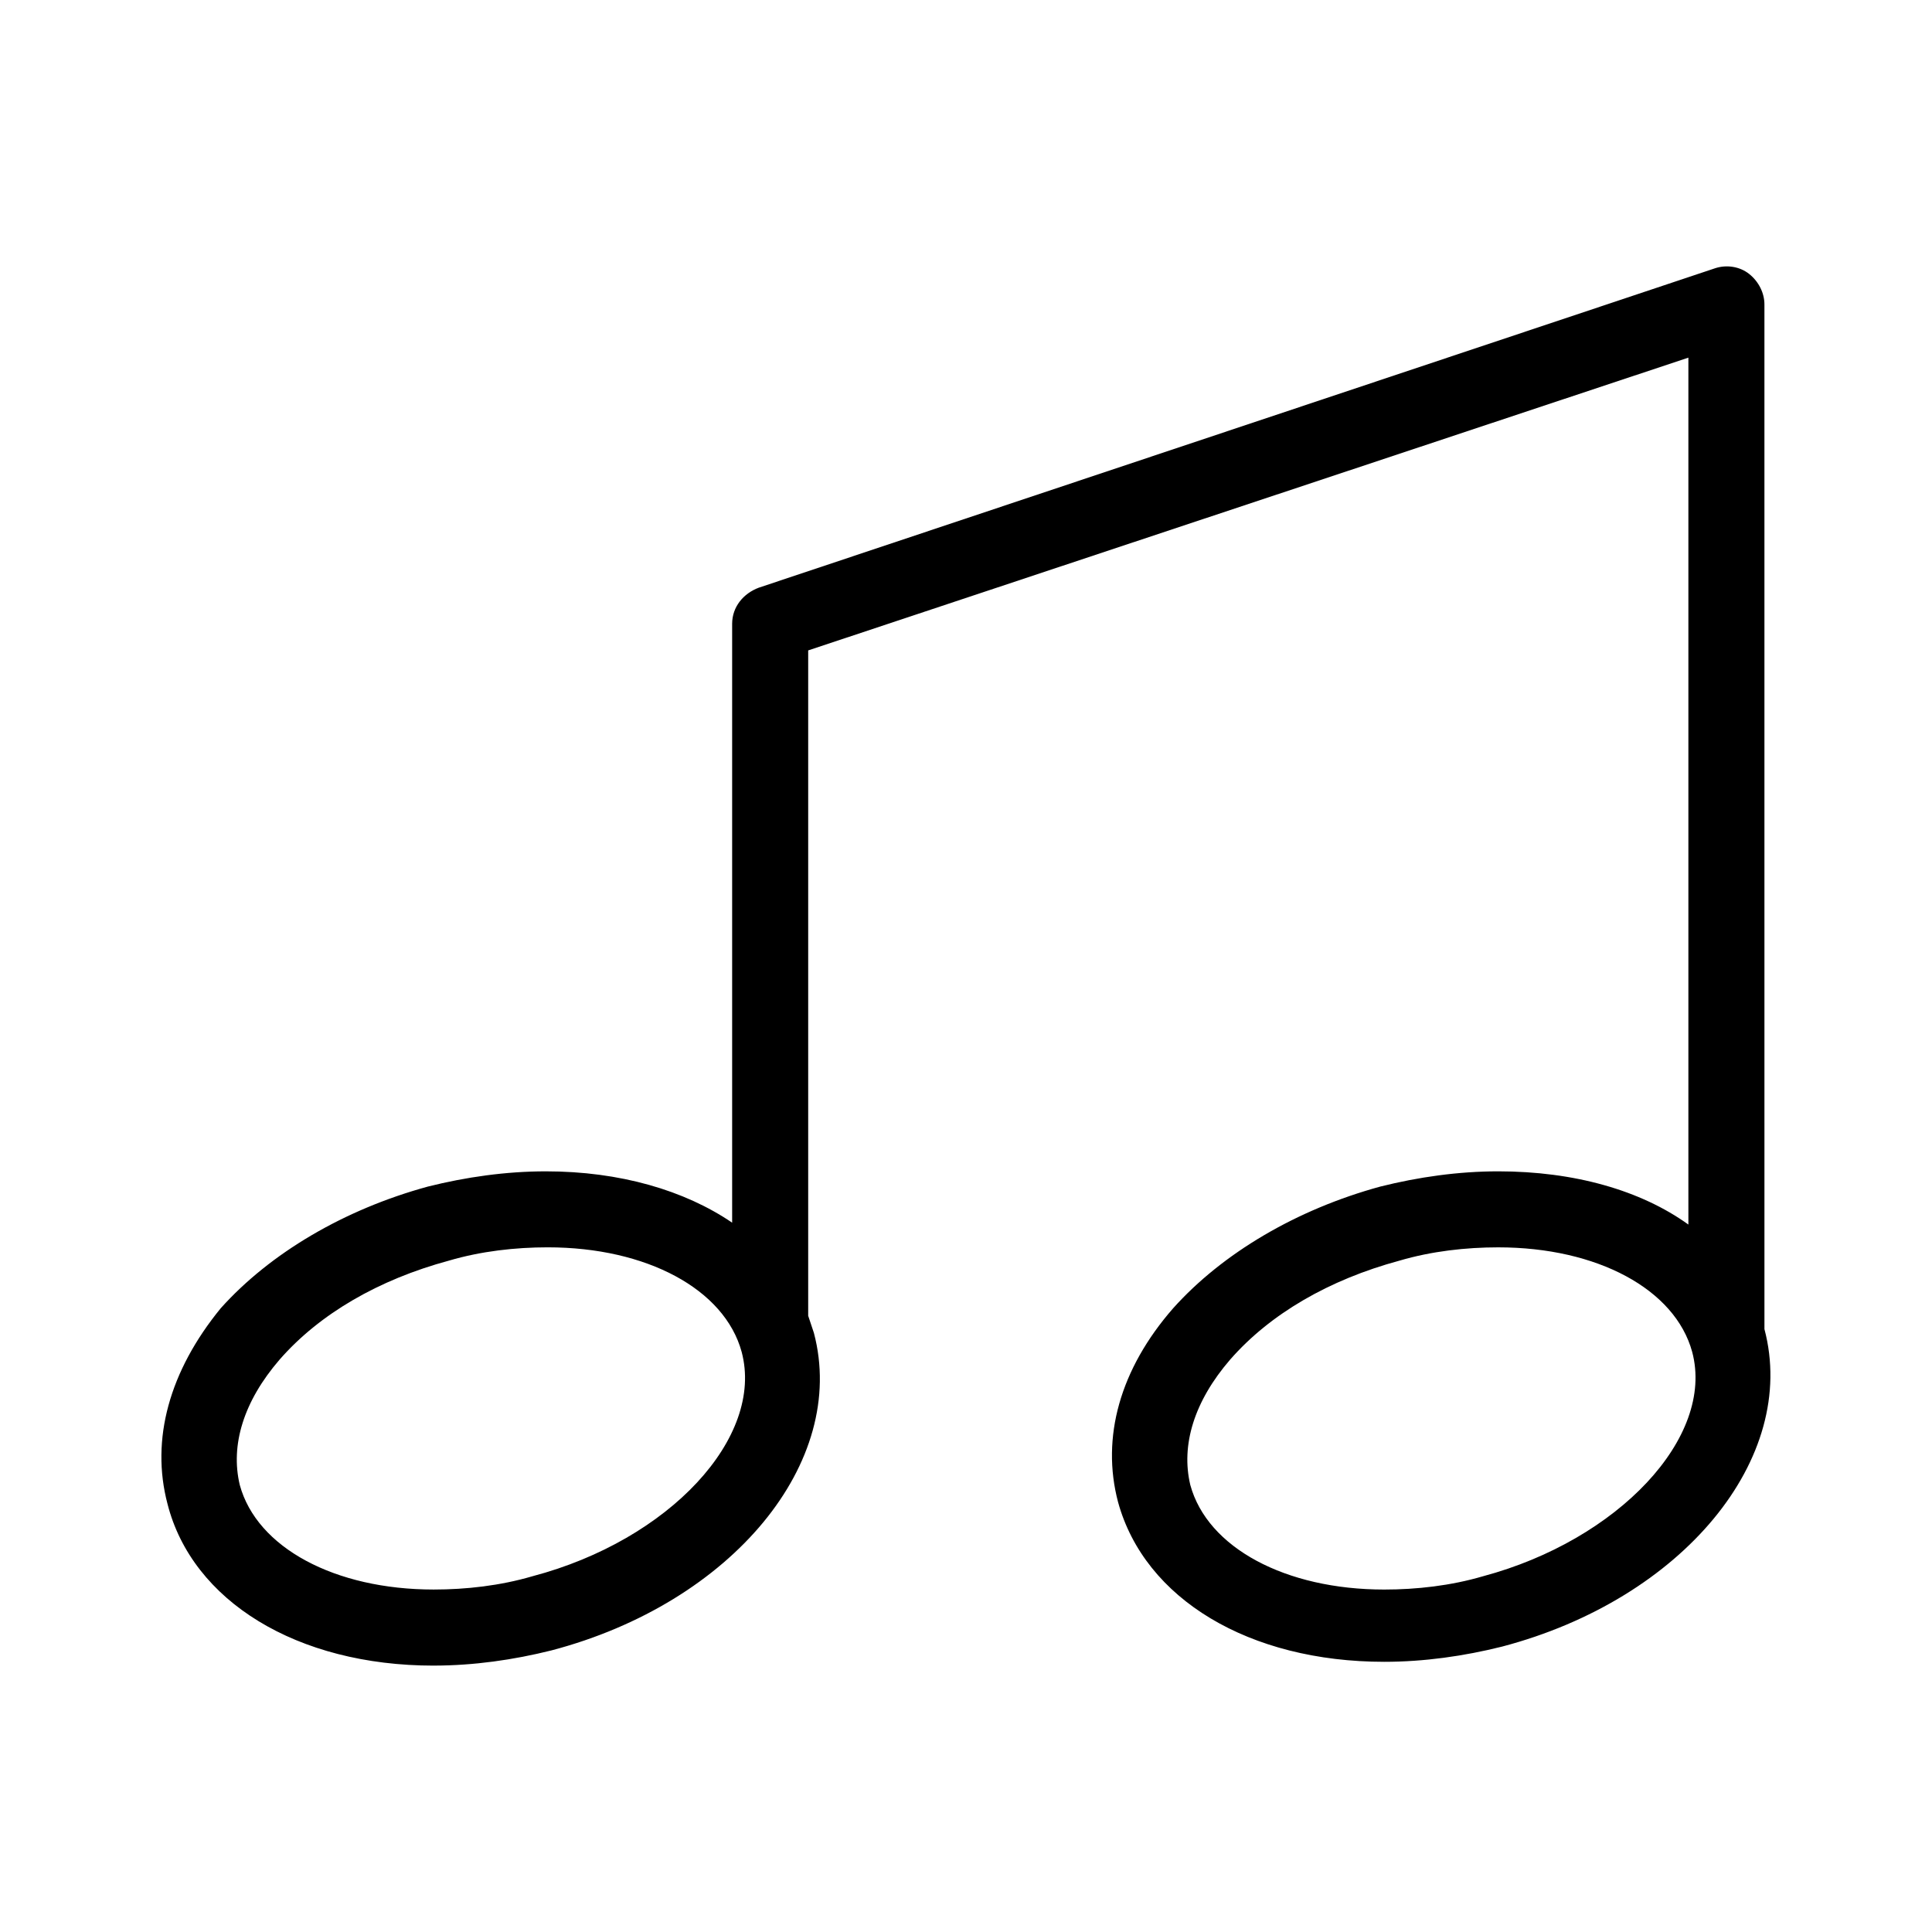 <?xml version="1.0" encoding="UTF-8"?>
<!-- Uploaded to: SVG Repo, www.svgrepo.com, Generator: SVG Repo Mixer Tools -->
<svg fill="#000000" width="800px" height="800px" version="1.1" viewBox="144 144 512 512" xmlns="http://www.w3.org/2000/svg">
 <path d="m258.93 585.4c10.578 0 21.16-1.512 31.234-4.031 47.863-12.594 78.594-49.879 69.527-84.137-0.504-1.512-1.008-3.023-1.512-4.535v-176.33l233.26-77.586v229.74c-12.594-9.07-30.23-14.105-50.383-14.105-10.578 0-21.16 1.512-31.234 4.031-22.168 6.047-41.816 17.633-54.914 32.242-14.105 16.121-19.145 34.258-14.609 51.387 7.055 25.695 34.762 42.32 70.535 42.32 10.578 0 21.16-1.512 31.234-4.031 47.863-12.594 78.594-49.879 69.527-84.137v-0.504l-0.004-271.05c0-3.023-1.512-6.047-4.031-8.062-2.519-2.016-6.047-2.519-9.07-1.512l-253.41 84.645c-4.031 1.512-7.055 5.039-7.055 9.574v158.7c-12.594-8.566-29.727-13.602-49.375-13.602-10.578 0-21.16 1.512-31.234 4.031-22.168 6.047-41.816 17.633-54.914 32.242-13.602 16.621-18.641 34.758-14.105 51.891 6.551 25.691 34.258 42.824 70.535 42.824zm278.1-23.68c-8.566 2.519-17.633 3.527-26.199 3.527-26.199 0-46.855-11.082-51.387-27.711-2.519-10.578 1.008-22.168 10.578-33.25 10.578-12.09 26.199-21.16 44.84-26.199 8.566-2.519 17.633-3.527 26.199-3.527 26.199 0 46.855 11.082 51.387 27.711 6.047 22.668-19.648 49.875-55.418 59.449zm-318.91-57.438c10.578-12.09 26.199-21.16 44.84-26.199 8.566-2.519 17.633-3.527 26.199-3.527 26.199 0 46.855 11.082 51.387 27.711 6.047 22.672-19.145 49.879-55.418 59.449-8.566 2.519-17.633 3.527-26.199 3.527-26.199 0-46.855-11.082-51.387-27.711-2.523-10.578 1.004-22.164 10.578-33.25z"/>
</svg>